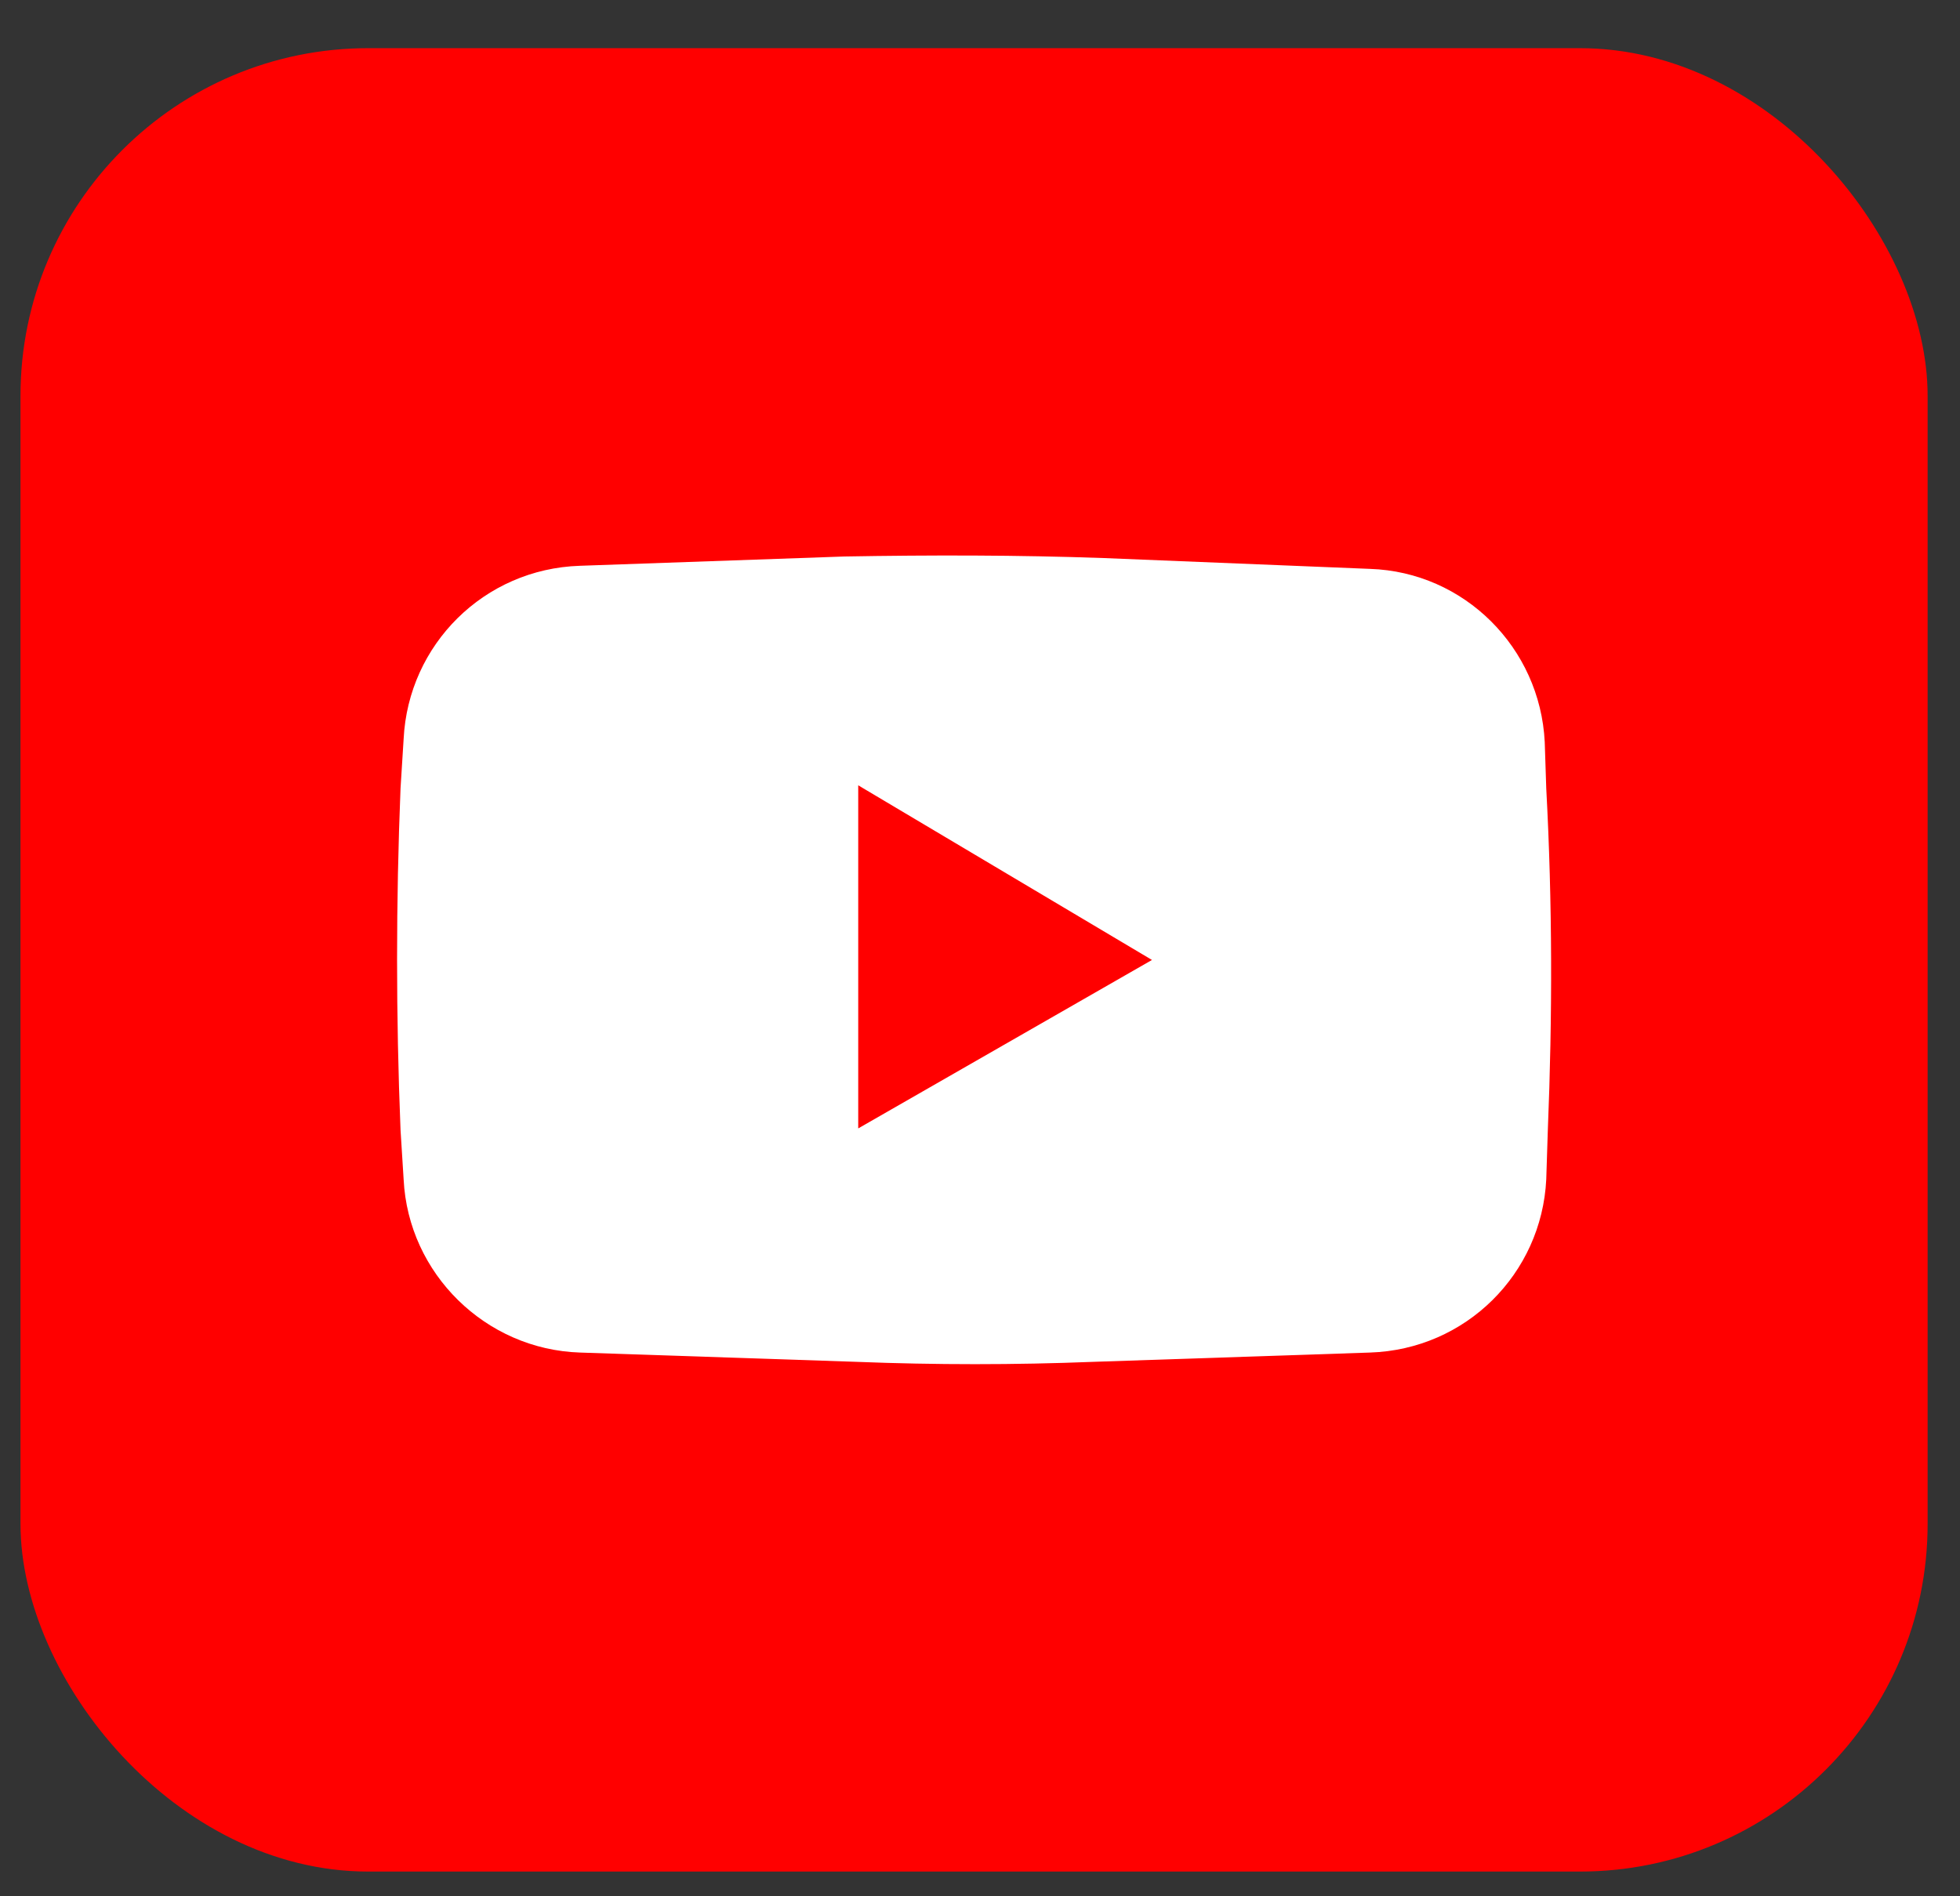 <?xml version="1.0" encoding="UTF-8"?> <svg xmlns="http://www.w3.org/2000/svg" width="31" height="30" viewBox="0 0 31 30" fill="none"><rect x="0" y="0" width="31" height="30" fill="#333333" stroke="none"/><rect x="0.324" y="0.762" width="30.164" height="28.847" rx="5.5" fill="#FF0000"></rect><path d="M24.456 12.472L24.432 11.739C24.358 10.247 23.16 9.049 21.668 9L17.462 8.829C16.093 8.78 14.723 8.78 13.354 8.804L9.172 8.951C7.656 9 6.458 10.198 6.384 11.69L6.335 12.472C6.262 14.282 6.262 16.067 6.335 17.877L6.384 18.659C6.458 20.151 7.68 21.349 9.172 21.398L13.55 21.545C14.797 21.594 16.044 21.594 17.291 21.545L21.668 21.398C23.185 21.349 24.383 20.151 24.456 18.659L24.481 17.877C24.554 16.092 24.554 14.282 24.456 12.472ZM13.574 17.852V12.424L18.22 15.187L13.574 17.852Z" fill="white"></path></svg> 
